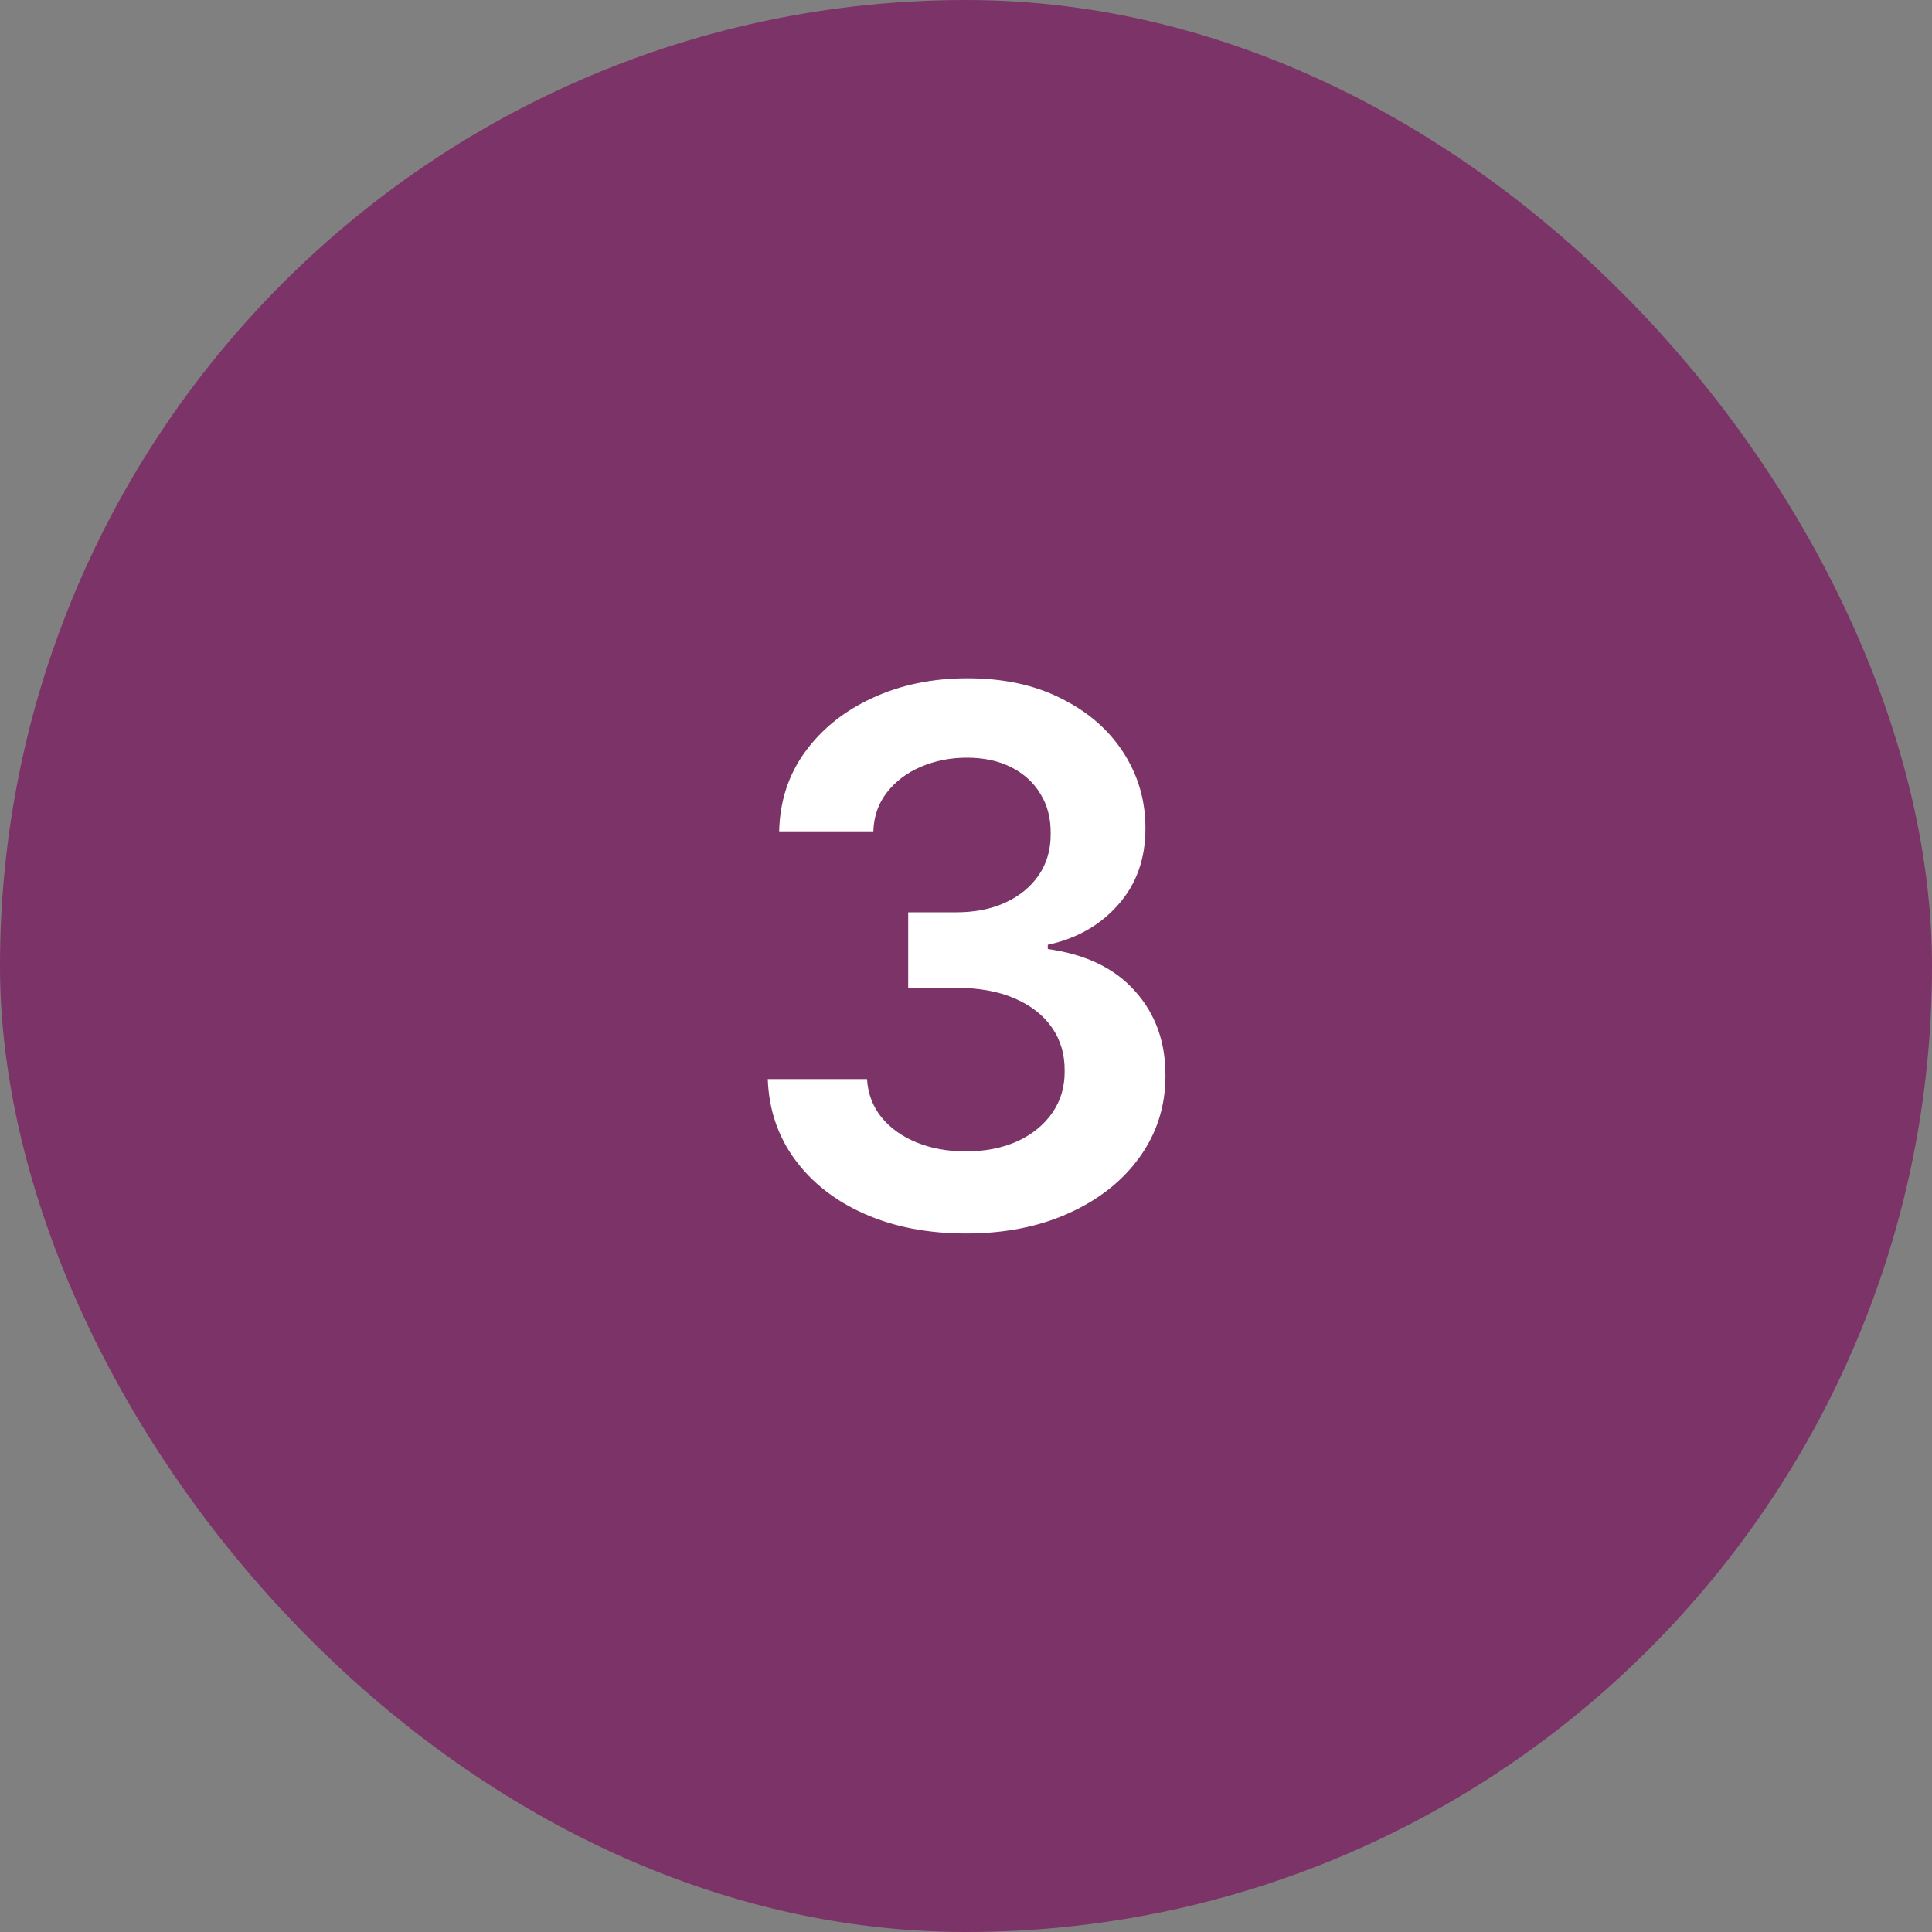 <svg width="52" height="52" viewBox="0 0 52 52" fill="none" xmlns="http://www.w3.org/2000/svg">
<rect x="0" y="0" width="52" height="52" fill="#808080" stroke="none"/>
<rect width="52" height="52" rx="26" fill="#7C3367"/>
<path d="M25.999 33.199C24.976 33.199 24.067 33.024 23.272 32.673C22.481 32.323 21.856 31.835 21.397 31.21C20.938 30.585 20.694 29.863 20.665 29.044H23.336C23.359 29.437 23.49 29.78 23.726 30.074C23.963 30.363 24.278 30.588 24.671 30.749C25.064 30.91 25.504 30.99 25.992 30.99C26.513 30.99 26.974 30.9 27.377 30.72C27.779 30.535 28.094 30.28 28.322 29.953C28.549 29.626 28.66 29.25 28.655 28.824C28.66 28.384 28.547 27.995 28.314 27.659C28.082 27.323 27.746 27.06 27.306 26.871C26.87 26.681 26.345 26.587 25.729 26.587H24.444V24.555H25.729C26.236 24.555 26.679 24.468 27.057 24.293C27.441 24.117 27.741 23.871 27.959 23.554C28.177 23.232 28.284 22.86 28.279 22.439C28.284 22.027 28.191 21.669 28.002 21.366C27.817 21.059 27.555 20.82 27.214 20.649C26.877 20.479 26.482 20.393 26.027 20.393C25.582 20.393 25.171 20.474 24.792 20.635C24.413 20.796 24.108 21.026 23.875 21.324C23.643 21.617 23.52 21.968 23.506 22.375H20.971C20.99 21.561 21.224 20.846 21.674 20.23C22.128 19.61 22.734 19.127 23.492 18.781C24.25 18.431 25.099 18.256 26.042 18.256C27.012 18.256 27.855 18.438 28.57 18.803C29.29 19.162 29.846 19.648 30.239 20.259C30.632 20.869 30.829 21.544 30.829 22.283C30.833 23.102 30.592 23.788 30.104 24.342C29.621 24.896 28.987 25.259 28.201 25.429V25.543C29.224 25.685 30.007 26.063 30.552 26.679C31.101 27.29 31.373 28.05 31.368 28.959C31.368 29.773 31.136 30.502 30.672 31.146C30.213 31.785 29.579 32.287 28.769 32.652C27.964 33.017 27.041 33.199 25.999 33.199Z" fill="white"/>
</svg>
